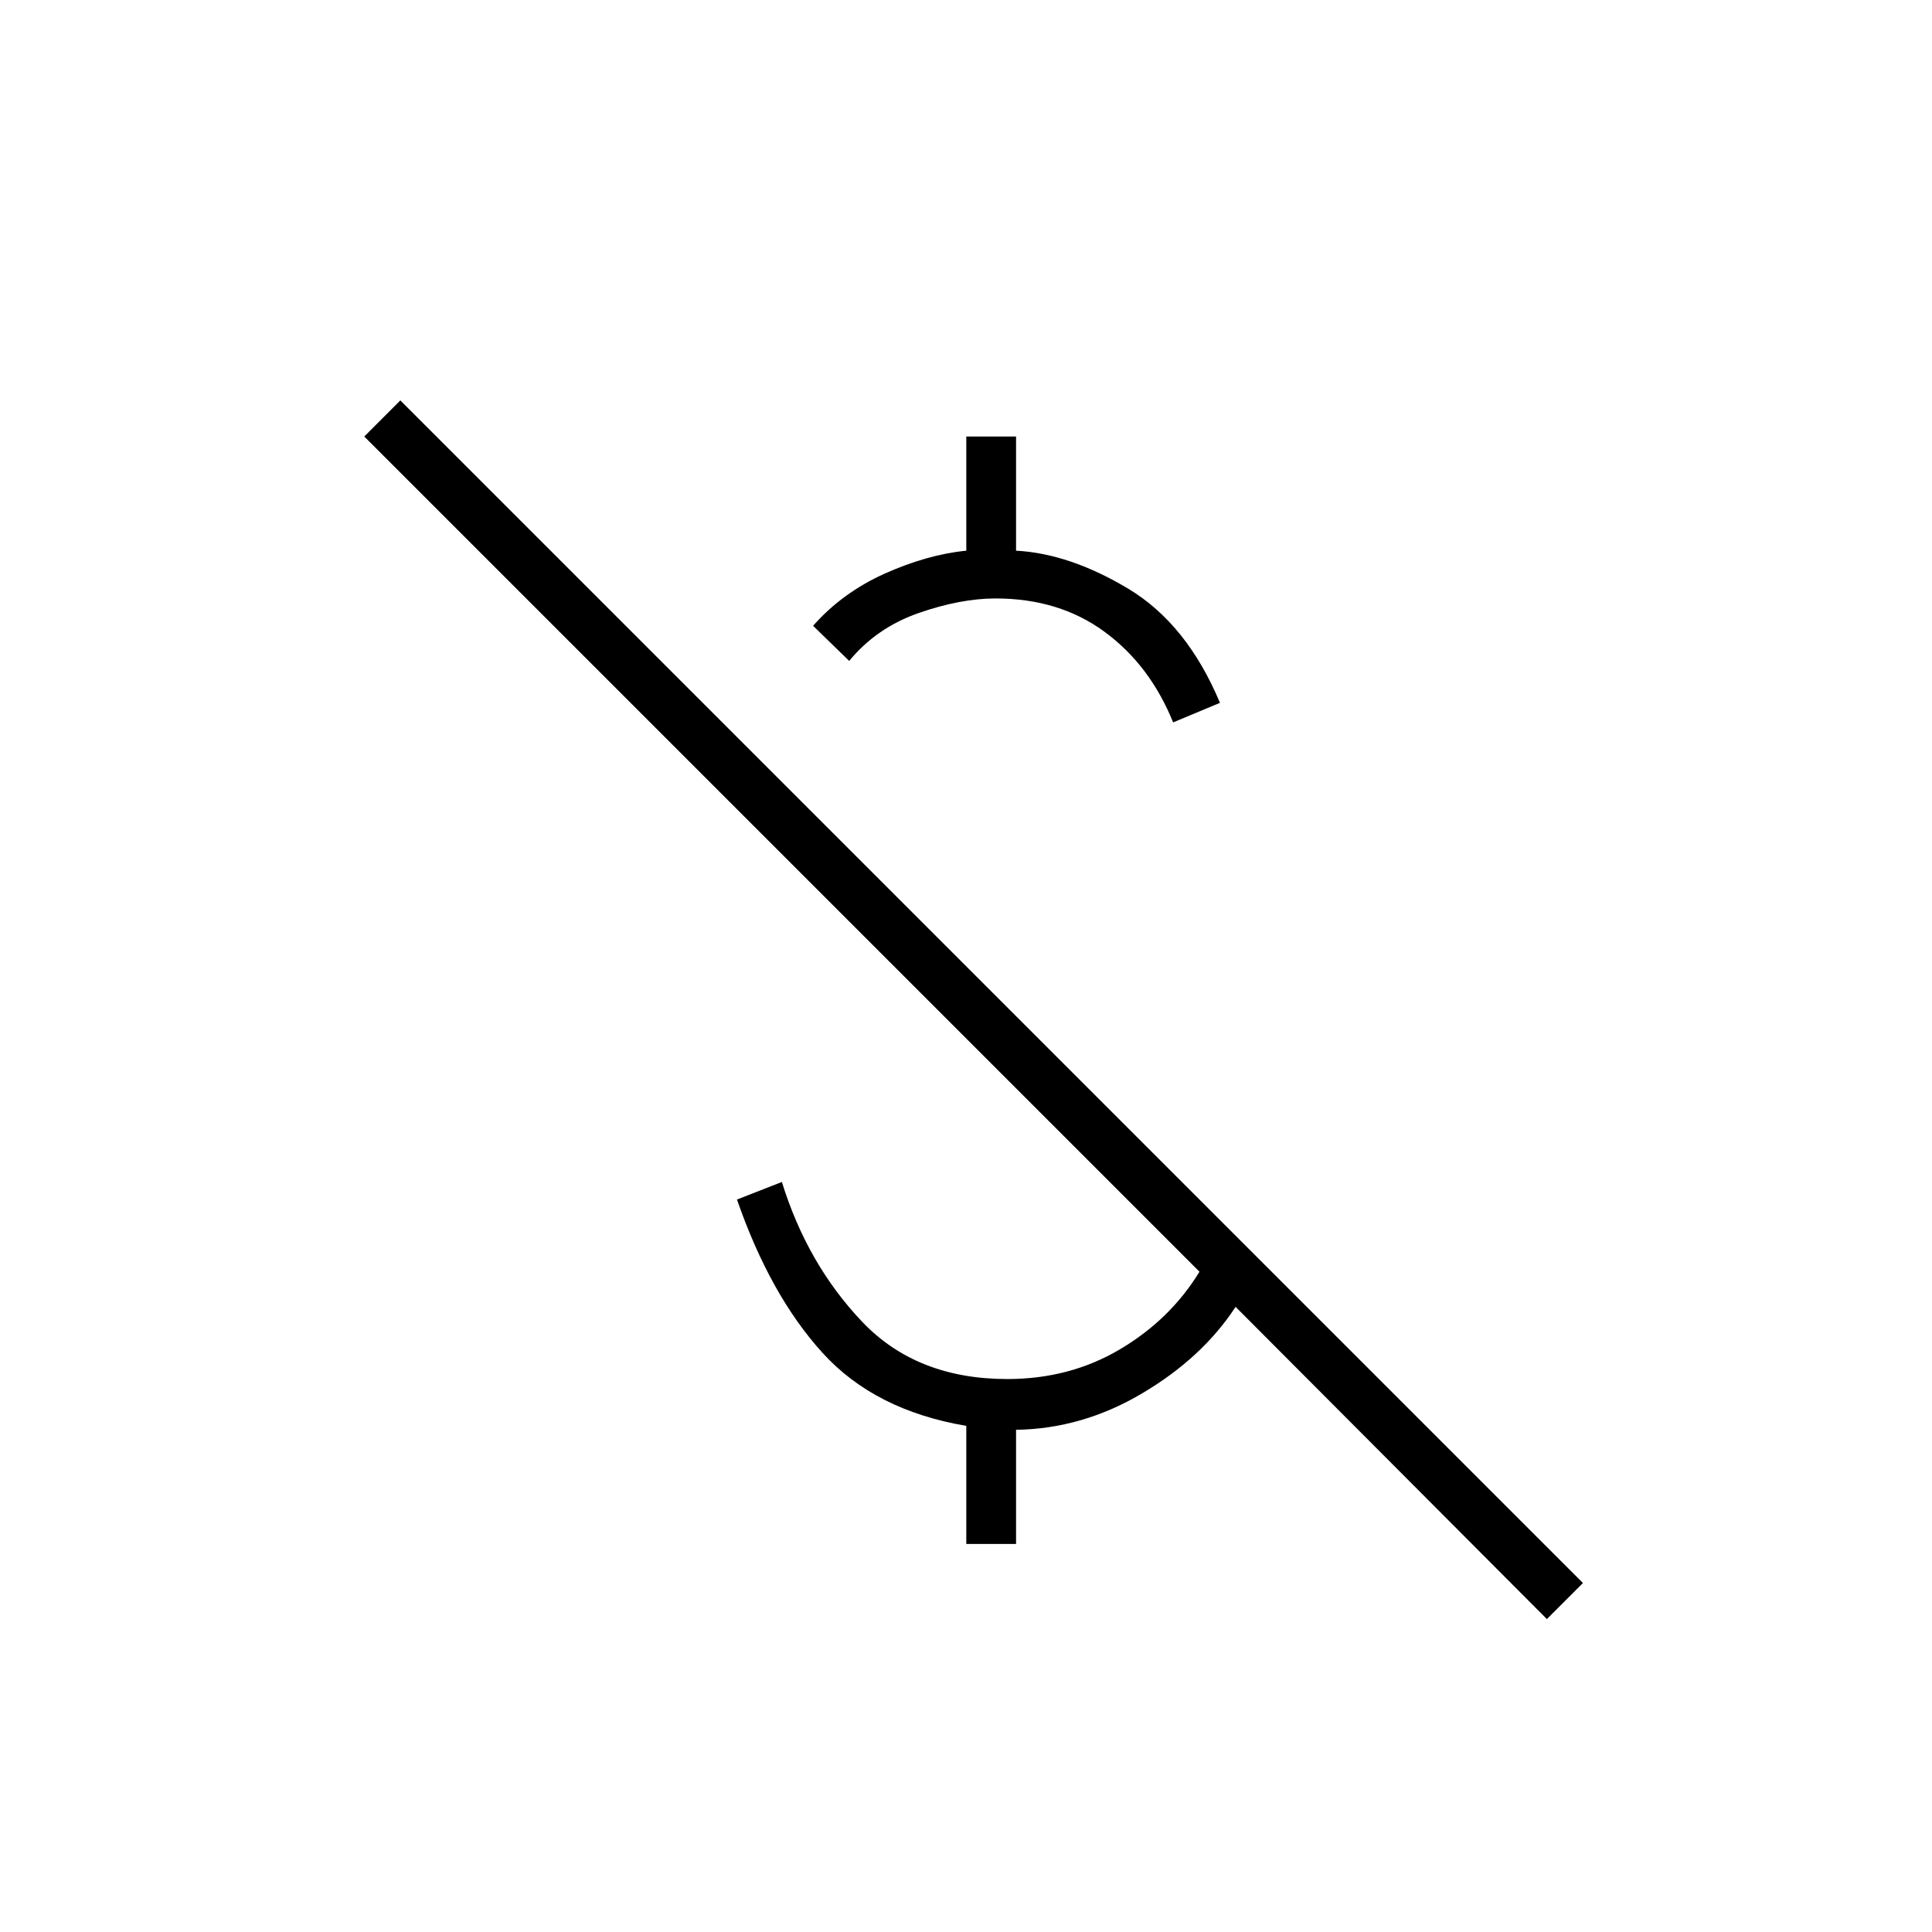 <svg width="33" height="33" viewBox="0 0 33 33" fill="none" xmlns="http://www.w3.org/2000/svg">
<path d="M20.038 12.339C19.772 11.683 19.38 11.167 18.863 10.789C18.347 10.411 17.727 10.222 17.005 10.222C16.605 10.222 16.166 10.306 15.688 10.472C15.211 10.639 14.816 10.911 14.505 11.289L13.888 10.689C14.222 10.311 14.63 10.014 15.113 9.797C15.597 9.581 16.061 9.45 16.505 9.406V7.456H17.355V9.406C17.966 9.439 18.605 9.656 19.272 10.056C19.938 10.456 20.461 11.105 20.838 12.005L20.038 12.339ZM26.422 27.655L21.105 22.322C20.727 22.9 20.197 23.392 19.513 23.797C18.83 24.203 18.111 24.411 17.355 24.422V26.372H16.505V24.355C15.461 24.178 14.641 23.761 14.047 23.105C13.452 22.45 12.966 21.578 12.588 20.489L13.355 20.189C13.644 21.122 14.1 21.917 14.722 22.572C15.344 23.228 16.172 23.555 17.205 23.555C17.916 23.555 18.558 23.386 19.13 23.047C19.702 22.708 20.155 22.267 20.488 21.722L6.222 7.456L6.838 6.839L27.038 27.039L26.422 27.655Z" fill="black"/>
</svg>

